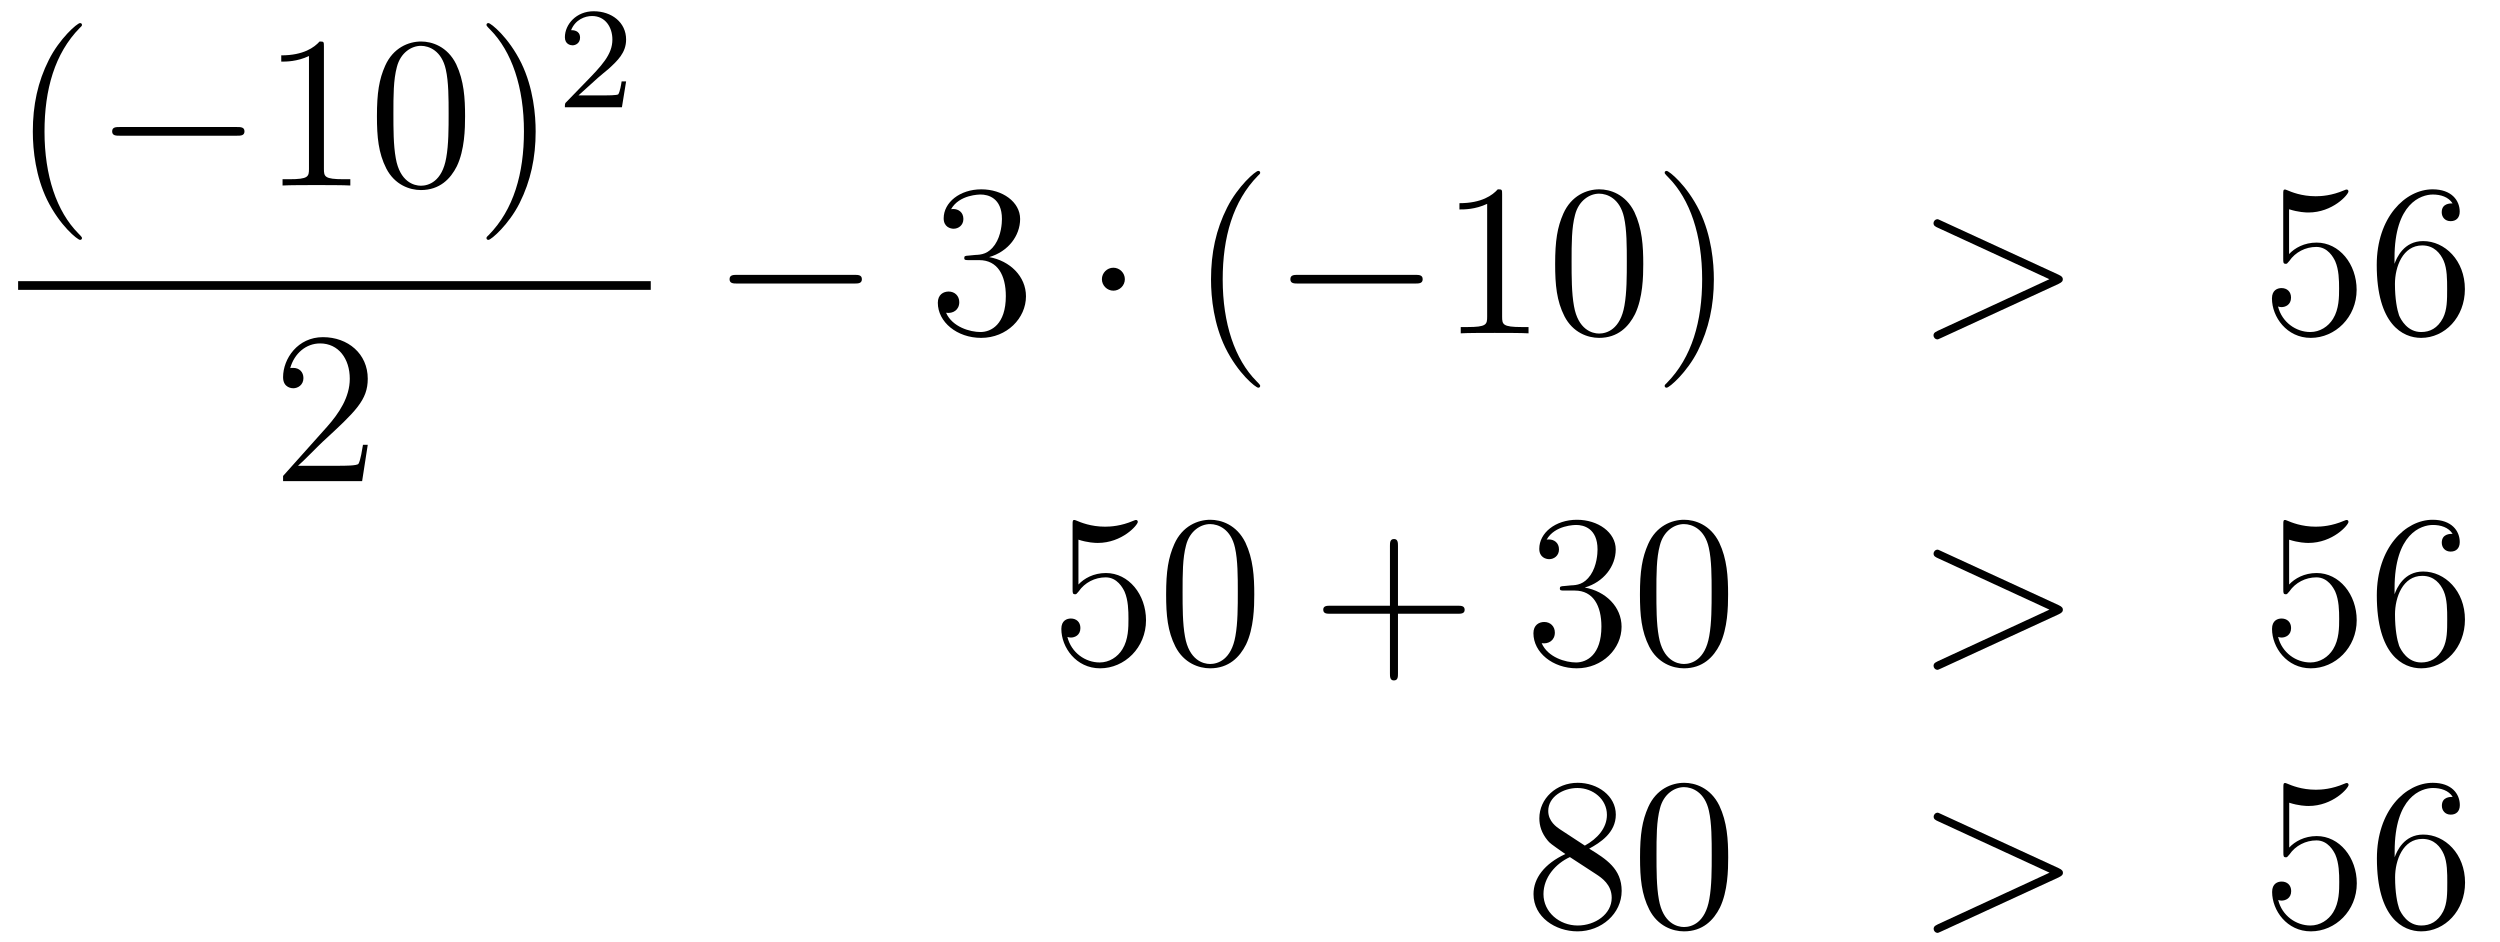 <?xml version='1.0'?>
<!-- This file was generated by dvisvgm 1.14.1 -->
<svg height='52pt' version='1.1' viewBox='0 -52 138 52' width='138pt' xmlns='http://www.w3.org/2000/svg' xmlns:xlink='http://www.w3.org/1999/xlink'>
<g id='page1'>
<g transform='matrix(1 0 0 1 -134 615)'>
<path d='M138.525 -653.855C138.525 -653.891 138.525 -653.915 138.322 -654.118C137.127 -655.326 136.457 -657.298 136.457 -659.737C136.457 -662.056 137.019 -664.052 138.406 -665.463C138.525 -665.57 138.525 -665.594 138.525 -665.63C138.525 -665.702 138.465 -665.726 138.417 -665.726C138.262 -665.726 137.282 -664.865 136.696 -663.693C136.087 -662.486 135.812 -661.207 135.812 -659.737C135.812 -658.672 135.979 -657.25 136.6 -655.971C137.306 -654.537 138.286 -653.759 138.417 -653.759C138.465 -653.759 138.525 -653.783 138.525 -653.855Z' fill-rule='evenodd'/>
<path d='M147.076 -659.509C147.279 -659.509 147.495 -659.509 147.495 -659.748C147.495 -659.988 147.279 -659.988 147.076 -659.988H140.609C140.406 -659.988 140.191 -659.988 140.191 -659.748C140.191 -659.509 140.406 -659.509 140.609 -659.509H147.076Z' fill-rule='evenodd'/>
<path d='M151.88 -664.422C151.88 -664.698 151.88 -664.709 151.641 -664.709C151.354 -664.387 150.756 -663.944 149.525 -663.944V-663.598C149.8 -663.598 150.397 -663.598 151.055 -663.908V-657.68C151.055 -657.25 151.019 -657.107 149.967 -657.107H149.597V-656.76C149.919 -656.784 151.079 -656.784 151.473 -656.784C151.868 -656.784 153.015 -656.784 153.338 -656.76V-657.107H152.967C151.916 -657.107 151.88 -657.25 151.88 -657.68V-664.422ZM159.672 -660.585C159.672 -661.578 159.612 -662.546 159.182 -663.454C158.692 -664.447 157.831 -664.709 157.246 -664.709C156.552 -664.709 155.703 -664.363 155.261 -663.371C154.926 -662.617 154.807 -661.876 154.807 -660.585C154.807 -659.426 154.891 -658.553 155.321 -657.704C155.787 -656.796 156.612 -656.509 157.234 -656.509C158.274 -656.509 158.871 -657.131 159.218 -657.824C159.648 -658.72 159.672 -659.892 159.672 -660.585ZM157.234 -656.748C156.851 -656.748 156.074 -656.963 155.847 -658.266C155.716 -658.983 155.716 -659.892 155.716 -660.729C155.716 -661.709 155.716 -662.593 155.907 -663.299C156.11 -664.1 156.72 -664.47 157.234 -664.47C157.688 -664.47 158.381 -664.195 158.608 -663.168C158.764 -662.486 158.764 -661.542 158.764 -660.729C158.764 -659.928 158.764 -659.019 158.632 -658.29C158.405 -656.975 157.652 -656.748 157.234 -656.748ZM163.568 -659.737C163.568 -660.645 163.448 -662.127 162.779 -663.514C162.074 -664.948 161.093 -665.726 160.962 -665.726C160.914 -665.726 160.854 -665.702 160.854 -665.63C160.854 -665.594 160.854 -665.57 161.057 -665.367C162.253 -664.16 162.922 -662.187 162.922 -659.748C162.922 -657.429 162.36 -655.433 160.974 -654.022C160.854 -653.915 160.854 -653.891 160.854 -653.855C160.854 -653.783 160.914 -653.759 160.962 -653.759C161.117 -653.759 162.097 -654.62 162.683 -655.792C163.293 -657.011 163.568 -658.302 163.568 -659.737Z' fill-rule='evenodd'/>
<path d='M167.007 -662.706C167.135 -662.825 167.469 -663.088 167.597 -663.2C168.091 -663.654 168.561 -664.092 168.561 -664.817C168.561 -665.765 167.764 -666.379 166.768 -666.379C165.812 -666.379 165.182 -665.654 165.182 -664.945C165.182 -664.554 165.493 -664.498 165.605 -664.498C165.772 -664.498 166.019 -664.618 166.019 -664.921C166.019 -665.335 165.621 -665.335 165.525 -665.335C165.756 -665.917 166.29 -666.116 166.68 -666.116C167.422 -666.116 167.804 -665.487 167.804 -664.817C167.804 -663.988 167.222 -663.383 166.282 -662.419L165.278 -661.383C165.182 -661.295 165.182 -661.279 165.182 -661.08H168.33L168.561 -662.506H168.314C168.29 -662.347 168.226 -661.948 168.131 -661.797C168.083 -661.733 167.477 -661.733 167.35 -661.733H165.931L167.007 -662.706Z' fill-rule='evenodd'/>
<path d='M135 -651H169.922V-651.48H135'/>
<path d='M154.3 -642.448H154.037C154.001 -642.245 153.905 -641.587 153.786 -641.396C153.702 -641.289 153.021 -641.289 152.662 -641.289H150.451C150.773 -641.564 151.503 -642.329 151.813 -642.616C153.63 -644.289 154.3 -644.911 154.3 -646.094C154.3 -647.469 153.212 -648.389 151.825 -648.389C150.439 -648.389 149.626 -647.206 149.626 -646.178C149.626 -645.568 150.152 -645.568 150.188 -645.568C150.439 -645.568 150.749 -645.747 150.749 -646.13C150.749 -646.465 150.522 -646.692 150.188 -646.692C150.08 -646.692 150.056 -646.692 150.02 -646.68C150.248 -647.493 150.893 -648.043 151.67 -648.043C152.686 -648.043 153.308 -647.194 153.308 -646.094C153.308 -645.078 152.722 -644.193 152.041 -643.428L149.626 -640.727V-640.44H153.989L154.3 -642.448Z' fill-rule='evenodd'/>
<path d='M181.158 -651.349C181.361 -651.349 181.576 -651.349 181.576 -651.588C181.576 -651.828 181.361 -651.828 181.158 -651.828H174.691C174.488 -651.828 174.272 -651.828 174.272 -651.588C174.272 -651.349 174.488 -651.349 174.691 -651.349H181.158Z' fill-rule='evenodd'/>
<path d='M187.478 -652.892C187.275 -652.88 187.227 -652.867 187.227 -652.76C187.227 -652.641 187.287 -652.641 187.502 -652.641H188.052C189.068 -652.641 189.522 -651.804 189.522 -650.656C189.522 -649.09 188.709 -648.672 188.123 -648.672C187.55 -648.672 186.569 -648.947 186.223 -649.736C186.605 -649.676 186.952 -649.891 186.952 -650.321C186.952 -650.668 186.701 -650.907 186.366 -650.907C186.079 -650.907 185.768 -650.74 185.768 -650.286C185.768 -649.222 186.832 -648.349 188.159 -648.349C189.582 -648.349 190.634 -649.437 190.634 -650.644C190.634 -651.744 189.749 -652.605 188.601 -652.808C189.641 -653.107 190.311 -653.979 190.311 -654.912C190.311 -655.856 189.331 -656.549 188.171 -656.549C186.976 -656.549 186.091 -655.82 186.091 -654.948C186.091 -654.469 186.462 -654.374 186.641 -654.374C186.892 -654.374 187.179 -654.553 187.179 -654.912C187.179 -655.294 186.892 -655.462 186.629 -655.462C186.557 -655.462 186.534 -655.462 186.498 -655.45C186.952 -656.262 188.076 -656.262 188.135 -656.262C188.53 -656.262 189.307 -656.083 189.307 -654.912C189.307 -654.685 189.271 -654.015 188.924 -653.501C188.566 -652.975 188.159 -652.939 187.836 -652.927L187.478 -652.892Z' fill-rule='evenodd'/>
<path d='M196.092 -651.588C196.092 -651.935 195.805 -652.222 195.458 -652.222C195.112 -652.222 194.825 -651.935 194.825 -651.588C194.825 -651.242 195.112 -650.955 195.458 -650.955C195.805 -650.955 196.092 -651.242 196.092 -651.588Z' fill-rule='evenodd'/>
<path d='M203.562 -645.695C203.562 -645.731 203.562 -645.755 203.358 -645.958C202.163 -647.166 201.493 -649.138 201.493 -651.577C201.493 -653.896 202.055 -655.892 203.442 -657.303C203.562 -657.41 203.562 -657.434 203.562 -657.47C203.562 -657.542 203.502 -657.566 203.454 -657.566C203.299 -657.566 202.319 -656.705 201.733 -655.533C201.124 -654.326 200.848 -653.047 200.848 -651.577C200.848 -650.512 201.016 -649.09 201.637 -647.811C202.342 -646.377 203.322 -645.599 203.454 -645.599C203.502 -645.599 203.562 -645.623 203.562 -645.695Z' fill-rule='evenodd'/>
<path d='M212.113 -651.349C212.316 -651.349 212.532 -651.349 212.532 -651.588C212.532 -651.828 212.316 -651.828 212.113 -651.828H205.645C205.442 -651.828 205.228 -651.828 205.228 -651.588C205.228 -651.349 205.442 -651.349 205.645 -651.349H212.113Z' fill-rule='evenodd'/>
<path d='M216.917 -656.262C216.917 -656.538 216.917 -656.549 216.677 -656.549C216.39 -656.227 215.792 -655.784 214.561 -655.784V-655.438C214.836 -655.438 215.434 -655.438 216.091 -655.748V-649.52C216.091 -649.09 216.055 -648.947 215.004 -648.947H214.633V-648.6C214.956 -648.624 216.115 -648.624 216.51 -648.624S218.052 -648.624 218.375 -648.6V-648.947H218.004C216.952 -648.947 216.917 -649.09 216.917 -649.52V-656.262ZM224.708 -652.425C224.708 -653.418 224.648 -654.386 224.219 -655.294C223.729 -656.287 222.868 -656.549 222.282 -656.549C221.588 -656.549 220.74 -656.203 220.297 -655.211C219.964 -654.457 219.844 -653.716 219.844 -652.425C219.844 -651.266 219.928 -650.393 220.357 -649.544C220.824 -648.636 221.648 -648.349 222.27 -648.349C223.31 -648.349 223.908 -648.971 224.255 -649.664C224.684 -650.56 224.708 -651.732 224.708 -652.425ZM222.27 -648.588C221.887 -648.588 221.111 -648.803 220.883 -650.106C220.752 -650.823 220.752 -651.732 220.752 -652.569C220.752 -653.549 220.752 -654.433 220.943 -655.139C221.147 -655.94 221.756 -656.31 222.27 -656.31C222.725 -656.31 223.417 -656.035 223.645 -655.008C223.8 -654.326 223.8 -653.382 223.8 -652.569C223.8 -651.768 223.8 -650.859 223.669 -650.13C223.442 -648.815 222.689 -648.588 222.27 -648.588ZM228.605 -651.577C228.605 -652.485 228.485 -653.967 227.815 -655.354C227.11 -656.788 226.13 -657.566 225.998 -657.566C225.95 -657.566 225.89 -657.542 225.89 -657.47C225.89 -657.434 225.89 -657.41 226.094 -657.207C227.29 -656 227.959 -654.027 227.959 -651.588C227.959 -649.269 227.398 -647.273 226.01 -645.862C225.89 -645.755 225.89 -645.731 225.89 -645.695C225.89 -645.623 225.95 -645.599 225.998 -645.599C226.153 -645.599 227.134 -646.46 227.72 -647.632C228.33 -648.851 228.605 -650.142 228.605 -651.577Z' fill-rule='evenodd'/>
<path d='M247.627 -651.326C247.855 -651.433 247.867 -651.505 247.867 -651.588C247.867 -651.66 247.843 -651.744 247.627 -651.84L241.16 -654.816C241.006 -654.888 240.982 -654.9 240.958 -654.9C240.814 -654.9 240.73 -654.78 240.73 -654.685C240.73 -654.541 240.826 -654.493 240.982 -654.422L247.126 -651.588L240.97 -648.743C240.73 -648.636 240.73 -648.552 240.73 -648.48C240.73 -648.385 240.814 -648.265 240.958 -648.265C240.982 -648.265 240.992 -648.277 241.16 -648.349L247.627 -651.326Z' fill-rule='evenodd'/>
<path d='M260.357 -655.45C260.872 -655.282 261.289 -655.27 261.421 -655.27C262.772 -655.27 263.633 -656.262 263.633 -656.43C263.633 -656.478 263.609 -656.538 263.537 -656.538C263.513 -656.538 263.489 -656.538 263.382 -656.49C262.712 -656.203 262.139 -656.167 261.828 -656.167C261.038 -656.167 260.477 -656.406 260.25 -656.502C260.166 -656.538 260.142 -656.538 260.13 -656.538C260.034 -656.538 260.034 -656.466 260.034 -656.274V-652.724C260.034 -652.509 260.034 -652.437 260.178 -652.437C260.238 -652.437 260.25 -652.449 260.369 -652.593C260.704 -653.083 261.265 -653.37 261.863 -653.37C262.498 -653.37 262.807 -652.784 262.903 -652.581C263.107 -652.114 263.118 -651.529 263.118 -651.074C263.118 -650.62 263.118 -649.939 262.784 -649.401C262.52 -648.971 262.055 -648.672 261.528 -648.672C260.74 -648.672 259.963 -649.21 259.747 -650.082C259.807 -650.058 259.879 -650.047 259.939 -650.047C260.142 -650.047 260.465 -650.166 260.465 -650.572C260.465 -650.907 260.238 -651.098 259.939 -651.098C259.723 -651.098 259.412 -650.991 259.412 -650.525C259.412 -649.508 260.226 -648.349 261.553 -648.349C262.903 -648.349 264.086 -649.485 264.086 -651.003C264.086 -652.425 263.13 -653.609 261.876 -653.609C261.194 -653.609 260.668 -653.31 260.357 -652.975V-655.45ZM266.177 -652.76C266.177 -655.784 267.648 -656.262 268.294 -656.262C268.723 -656.262 269.154 -656.131 269.381 -655.773C269.238 -655.773 268.783 -655.773 268.783 -655.282C268.783 -655.019 268.962 -654.792 269.274 -654.792C269.573 -654.792 269.776 -654.972 269.776 -655.318C269.776 -655.94 269.321 -656.549 268.282 -656.549C266.776 -656.549 265.196 -655.008 265.196 -652.377C265.196 -649.09 266.632 -648.349 267.648 -648.349C268.951 -648.349 270.062 -649.485 270.062 -651.039C270.062 -652.628 268.951 -653.692 267.755 -653.692C266.692 -653.692 266.297 -652.772 266.177 -652.437V-652.76ZM267.648 -648.672C266.894 -648.672 266.536 -649.341 266.428 -649.592C266.321 -649.903 266.201 -650.489 266.201 -651.326C266.201 -652.27 266.632 -653.453 267.708 -653.453C268.364 -653.453 268.711 -653.011 268.891 -652.605C269.082 -652.162 269.082 -651.565 269.082 -651.051C269.082 -650.441 269.082 -649.903 268.855 -649.449C268.556 -648.875 268.126 -648.672 267.648 -648.672Z' fill-rule='evenodd'/>
<path d='M193.53 -637.21C194.044 -637.042 194.462 -637.03 194.594 -637.03C195.946 -637.03 196.806 -638.022 196.806 -638.19C196.806 -638.238 196.782 -638.298 196.71 -638.298C196.686 -638.298 196.662 -638.298 196.554 -638.25C195.886 -637.963 195.311 -637.927 195.001 -637.927C194.212 -637.927 193.65 -638.166 193.422 -638.262C193.339 -638.298 193.315 -638.298 193.303 -638.298C193.207 -638.298 193.207 -638.226 193.207 -638.034V-634.484C193.207 -634.269 193.207 -634.197 193.351 -634.197C193.411 -634.197 193.422 -634.209 193.542 -634.353C193.877 -634.843 194.438 -635.13 195.036 -635.13C195.67 -635.13 195.98 -634.544 196.076 -634.341C196.279 -633.874 196.291 -633.289 196.291 -632.834C196.291 -632.38 196.291 -631.699 195.956 -631.161C195.694 -630.731 195.228 -630.432 194.701 -630.432C193.913 -630.432 193.135 -630.97 192.92 -631.842C192.98 -631.818 193.052 -631.807 193.112 -631.807C193.315 -631.807 193.638 -631.926 193.638 -632.332C193.638 -632.667 193.411 -632.858 193.112 -632.858C192.896 -632.858 192.586 -632.751 192.586 -632.285C192.586 -631.268 193.399 -630.109 194.725 -630.109C196.076 -630.109 197.26 -631.245 197.26 -632.763C197.26 -634.185 196.303 -635.369 195.048 -635.369C194.366 -635.369 193.841 -635.07 193.53 -634.735V-637.21ZM203.236 -634.185C203.236 -635.178 203.176 -636.146 202.745 -637.054C202.255 -638.047 201.395 -638.309 200.809 -638.309C200.116 -638.309 199.266 -637.963 198.824 -636.971C198.49 -636.217 198.37 -635.476 198.37 -634.185C198.37 -633.026 198.454 -632.153 198.884 -631.304C199.35 -630.396 200.176 -630.109 200.797 -630.109C201.836 -630.109 202.434 -630.731 202.781 -631.424C203.212 -632.32 203.236 -633.492 203.236 -634.185ZM200.797 -630.348C200.414 -630.348 199.637 -630.563 199.41 -631.866C199.279 -632.583 199.279 -633.492 199.279 -634.329C199.279 -635.309 199.279 -636.193 199.47 -636.899C199.673 -637.7 200.282 -638.07 200.797 -638.07C201.251 -638.07 201.944 -637.795 202.171 -636.768C202.327 -636.086 202.327 -635.142 202.327 -634.329C202.327 -633.528 202.327 -632.619 202.195 -631.89C201.968 -630.575 201.215 -630.348 200.797 -630.348Z' fill-rule='evenodd'/>
<path d='M211.168 -633.121H214.466C214.634 -633.121 214.849 -633.121 214.849 -633.337C214.849 -633.564 214.646 -633.564 214.466 -633.564H211.168V-636.863C211.168 -637.03 211.168 -637.246 210.952 -637.246C210.725 -637.246 210.725 -637.042 210.725 -636.863V-633.564H207.426C207.258 -633.564 207.043 -633.564 207.043 -633.348C207.043 -633.121 207.246 -633.121 207.426 -633.121H210.725V-629.822C210.725 -629.655 210.725 -629.44 210.941 -629.44C211.168 -629.44 211.168 -629.643 211.168 -629.822V-633.121Z' fill-rule='evenodd'/>
<path d='M220.355 -634.652C220.151 -634.64 220.104 -634.627 220.104 -634.52C220.104 -634.401 220.164 -634.401 220.379 -634.401H220.928C221.945 -634.401 222.398 -633.564 222.398 -632.416C222.398 -630.85 221.586 -630.432 221 -630.432C220.427 -630.432 219.446 -630.707 219.1 -631.496C219.482 -631.436 219.828 -631.651 219.828 -632.081C219.828 -632.428 219.577 -632.667 219.242 -632.667C218.956 -632.667 218.645 -632.5 218.645 -632.046C218.645 -630.982 219.709 -630.109 221.036 -630.109C222.458 -630.109 223.511 -631.197 223.511 -632.404C223.511 -633.504 222.626 -634.365 221.478 -634.568C222.518 -634.867 223.188 -635.739 223.188 -636.672C223.188 -637.616 222.208 -638.309 221.048 -638.309C219.852 -638.309 218.968 -637.58 218.968 -636.708C218.968 -636.229 219.338 -636.134 219.518 -636.134C219.769 -636.134 220.056 -636.313 220.056 -636.672C220.056 -637.054 219.769 -637.222 219.506 -637.222C219.434 -637.222 219.41 -637.222 219.374 -637.21C219.828 -638.022 220.952 -638.022 221.012 -638.022C221.406 -638.022 222.184 -637.843 222.184 -636.672C222.184 -636.445 222.148 -635.775 221.801 -635.261C221.442 -634.735 221.036 -634.699 220.714 -634.687L220.355 -634.652ZM229.391 -634.185C229.391 -635.178 229.331 -636.146 228.9 -637.054C228.41 -638.047 227.549 -638.309 226.963 -638.309C226.271 -638.309 225.421 -637.963 224.98 -636.971C224.645 -636.217 224.525 -635.476 224.525 -634.185C224.525 -633.026 224.609 -632.153 225.038 -631.304C225.505 -630.396 226.331 -630.109 226.952 -630.109C227.992 -630.109 228.589 -630.731 228.936 -631.424C229.367 -632.32 229.391 -633.492 229.391 -634.185ZM226.952 -630.348C226.57 -630.348 225.792 -630.563 225.565 -631.866C225.433 -632.583 225.433 -633.492 225.433 -634.329C225.433 -635.309 225.433 -636.193 225.625 -636.899C225.828 -637.7 226.438 -638.07 226.952 -638.07C227.406 -638.07 228.1 -637.795 228.326 -636.768C228.482 -636.086 228.482 -635.142 228.482 -634.329C228.482 -633.528 228.482 -632.619 228.35 -631.89C228.124 -630.575 227.37 -630.348 226.952 -630.348Z' fill-rule='evenodd'/>
<path d='M247.631 -633.086C247.858 -633.193 247.87 -633.265 247.87 -633.348C247.87 -633.42 247.846 -633.504 247.631 -633.6L241.164 -636.576C241.008 -636.648 240.984 -636.66 240.96 -636.66C240.817 -636.66 240.733 -636.54 240.733 -636.445C240.733 -636.301 240.829 -636.253 240.984 -636.182L247.128 -633.348L240.972 -630.503C240.733 -630.396 240.733 -630.312 240.733 -630.24C240.733 -630.145 240.817 -630.025 240.96 -630.025C240.984 -630.025 240.996 -630.037 241.164 -630.109L247.631 -633.086Z' fill-rule='evenodd'/>
<path d='M260.36 -637.21C260.874 -637.042 261.293 -637.03 261.424 -637.03C262.775 -637.03 263.635 -638.022 263.635 -638.19C263.635 -638.238 263.611 -638.298 263.54 -638.298C263.516 -638.298 263.492 -638.298 263.384 -638.25C262.715 -637.963 262.141 -637.927 261.83 -637.927C261.042 -637.927 260.479 -638.166 260.252 -638.262C260.168 -638.298 260.146 -638.298 260.134 -638.298C260.038 -638.298 260.038 -638.226 260.038 -638.034V-634.484C260.038 -634.269 260.038 -634.197 260.18 -634.197C260.24 -634.197 260.252 -634.209 260.372 -634.353C260.707 -634.843 261.269 -635.13 261.866 -635.13C262.5 -635.13 262.811 -634.544 262.907 -634.341C263.11 -633.874 263.122 -633.289 263.122 -632.834C263.122 -632.38 263.122 -631.699 262.787 -631.161C262.524 -630.731 262.057 -630.432 261.532 -630.432C260.742 -630.432 259.966 -630.97 259.751 -631.842C259.811 -631.818 259.882 -631.807 259.942 -631.807C260.146 -631.807 260.468 -631.926 260.468 -632.332C260.468 -632.667 260.24 -632.858 259.942 -632.858C259.727 -632.858 259.416 -632.751 259.416 -632.285C259.416 -631.268 260.228 -630.109 261.556 -630.109C262.907 -630.109 264.09 -631.245 264.09 -632.763C264.09 -634.185 263.134 -635.369 261.878 -635.369C261.197 -635.369 260.671 -635.07 260.36 -634.735V-637.21ZM266.18 -634.52C266.18 -637.544 267.65 -638.022 268.296 -638.022C268.727 -638.022 269.156 -637.891 269.384 -637.533C269.24 -637.533 268.786 -637.533 268.786 -637.042C268.786 -636.779 268.966 -636.552 269.276 -636.552C269.575 -636.552 269.778 -636.732 269.778 -637.078C269.778 -637.7 269.324 -638.309 268.284 -638.309C266.778 -638.309 265.2 -636.768 265.2 -634.137C265.2 -630.85 266.635 -630.109 267.65 -630.109C268.954 -630.109 270.065 -631.245 270.065 -632.799C270.065 -634.388 268.954 -635.452 267.758 -635.452C266.694 -635.452 266.3 -634.532 266.18 -634.197V-634.52ZM267.65 -630.432C266.898 -630.432 266.539 -631.101 266.431 -631.352C266.323 -631.663 266.204 -632.249 266.204 -633.086C266.204 -634.03 266.635 -635.213 267.71 -635.213C268.368 -635.213 268.715 -634.771 268.894 -634.365C269.086 -633.922 269.086 -633.325 269.086 -632.811C269.086 -632.201 269.086 -631.663 268.858 -631.209C268.559 -630.635 268.129 -630.432 267.65 -630.432Z' fill-rule='evenodd'/>
<path d='M221.722 -620.155C222.32 -620.478 223.193 -621.028 223.193 -622.032C223.193 -623.072 222.188 -623.789 221.089 -623.789C219.905 -623.789 218.972 -622.917 218.972 -621.829C218.972 -621.423 219.092 -621.016 219.427 -620.61C219.559 -620.454 219.571 -620.442 220.408 -619.857C219.248 -619.319 218.65 -618.518 218.65 -617.645C218.65 -616.378 219.858 -615.589 221.077 -615.589C222.403 -615.589 223.516 -616.569 223.516 -617.824C223.516 -619.044 222.655 -619.582 221.722 -620.155ZM220.097 -621.231C219.941 -621.339 219.463 -621.65 219.463 -622.235C219.463 -623.013 220.276 -623.502 221.077 -623.502C221.938 -623.502 222.702 -622.881 222.702 -622.02C222.702 -621.291 222.176 -620.705 221.483 -620.323L220.097 -621.231ZM220.658 -619.689L222.106 -618.745C222.415 -618.542 222.966 -618.171 222.966 -617.442C222.966 -616.533 222.046 -615.912 221.089 -615.912C220.073 -615.912 219.2 -616.653 219.2 -617.645C219.2 -618.577 219.881 -619.331 220.658 -619.689ZM229.396 -619.665C229.396 -620.658 229.336 -621.626 228.905 -622.534C228.415 -623.527 227.555 -623.789 226.969 -623.789C226.276 -623.789 225.426 -623.443 224.984 -622.451C224.65 -621.697 224.53 -620.956 224.53 -619.665C224.53 -618.506 224.614 -617.633 225.044 -616.784C225.51 -615.876 226.336 -615.589 226.957 -615.589C227.996 -615.589 228.594 -616.211 228.941 -616.904C229.372 -617.8 229.396 -618.972 229.396 -619.665ZM226.957 -615.828C226.574 -615.828 225.797 -616.043 225.57 -617.346C225.439 -618.063 225.439 -618.972 225.439 -619.809C225.439 -620.789 225.439 -621.673 225.63 -622.379C225.833 -623.18 226.442 -623.55 226.957 -623.55C227.411 -623.55 228.104 -623.275 228.331 -622.248C228.487 -621.566 228.487 -620.622 228.487 -619.809C228.487 -619.008 228.487 -618.099 228.355 -617.37C228.128 -616.055 227.375 -615.828 226.957 -615.828Z' fill-rule='evenodd'/>
<path d='M247.636 -618.566C247.862 -618.673 247.874 -618.745 247.874 -618.828C247.874 -618.9 247.85 -618.984 247.636 -619.08L241.169 -622.056C241.013 -622.128 240.989 -622.14 240.965 -622.14C240.822 -622.14 240.738 -622.02 240.738 -621.925C240.738 -621.781 240.834 -621.733 240.989 -621.662L247.134 -618.828L240.977 -615.983C240.738 -615.876 240.738 -615.792 240.738 -615.72C240.738 -615.625 240.822 -615.505 240.965 -615.505C240.989 -615.505 241.001 -615.517 241.169 -615.589L247.636 -618.566Z' fill-rule='evenodd'/>
<path d='M260.365 -622.69C260.879 -622.522 261.298 -622.51 261.43 -622.51C262.78 -622.51 263.641 -623.502 263.641 -623.67C263.641 -623.718 263.616 -623.778 263.545 -623.778C263.521 -623.778 263.497 -623.778 263.389 -623.73C262.72 -623.443 262.146 -623.407 261.835 -623.407C261.047 -623.407 260.485 -623.646 260.257 -623.742C260.173 -623.778 260.15 -623.778 260.138 -623.778C260.042 -623.778 260.042 -623.706 260.042 -623.514V-619.964C260.042 -619.749 260.042 -619.677 260.186 -619.677C260.245 -619.677 260.257 -619.689 260.377 -619.833C260.712 -620.323 261.274 -620.61 261.871 -620.61C262.505 -620.61 262.816 -620.024 262.912 -619.821C263.114 -619.354 263.126 -618.769 263.126 -618.314C263.126 -617.86 263.126 -617.179 262.792 -616.641C262.529 -616.211 262.062 -615.912 261.536 -615.912C260.748 -615.912 259.97 -616.45 259.756 -617.322C259.816 -617.298 259.886 -617.287 259.946 -617.287C260.15 -617.287 260.473 -617.406 260.473 -617.812C260.473 -618.147 260.245 -618.338 259.946 -618.338C259.732 -618.338 259.421 -618.231 259.421 -617.765C259.421 -616.748 260.233 -615.589 261.56 -615.589C262.912 -615.589 264.095 -616.725 264.095 -618.243C264.095 -619.665 263.138 -620.849 261.883 -620.849C261.202 -620.849 260.676 -620.55 260.365 -620.215V-622.69ZM266.185 -620C266.185 -623.024 267.655 -623.502 268.301 -623.502C268.732 -623.502 269.162 -623.371 269.389 -623.013C269.245 -623.013 268.792 -623.013 268.792 -622.522C268.792 -622.259 268.97 -622.032 269.281 -622.032C269.58 -622.032 269.783 -622.212 269.783 -622.558C269.783 -623.18 269.329 -623.789 268.289 -623.789C266.783 -623.789 265.205 -622.248 265.205 -619.617C265.205 -616.33 266.64 -615.589 267.655 -615.589C268.958 -615.589 270.071 -616.725 270.071 -618.279C270.071 -619.868 268.958 -620.932 267.763 -620.932C266.699 -620.932 266.305 -620.012 266.185 -619.677V-620ZM267.655 -615.912C266.903 -615.912 266.544 -616.581 266.436 -616.832C266.329 -617.143 266.209 -617.729 266.209 -618.566C266.209 -619.51 266.64 -620.693 267.715 -620.693C268.373 -620.693 268.72 -620.251 268.898 -619.845C269.09 -619.402 269.09 -618.805 269.09 -618.291C269.09 -617.681 269.09 -617.143 268.864 -616.689C268.564 -616.115 268.134 -615.912 267.655 -615.912Z' fill-rule='evenodd'/>
</g>
</g>
</svg>
